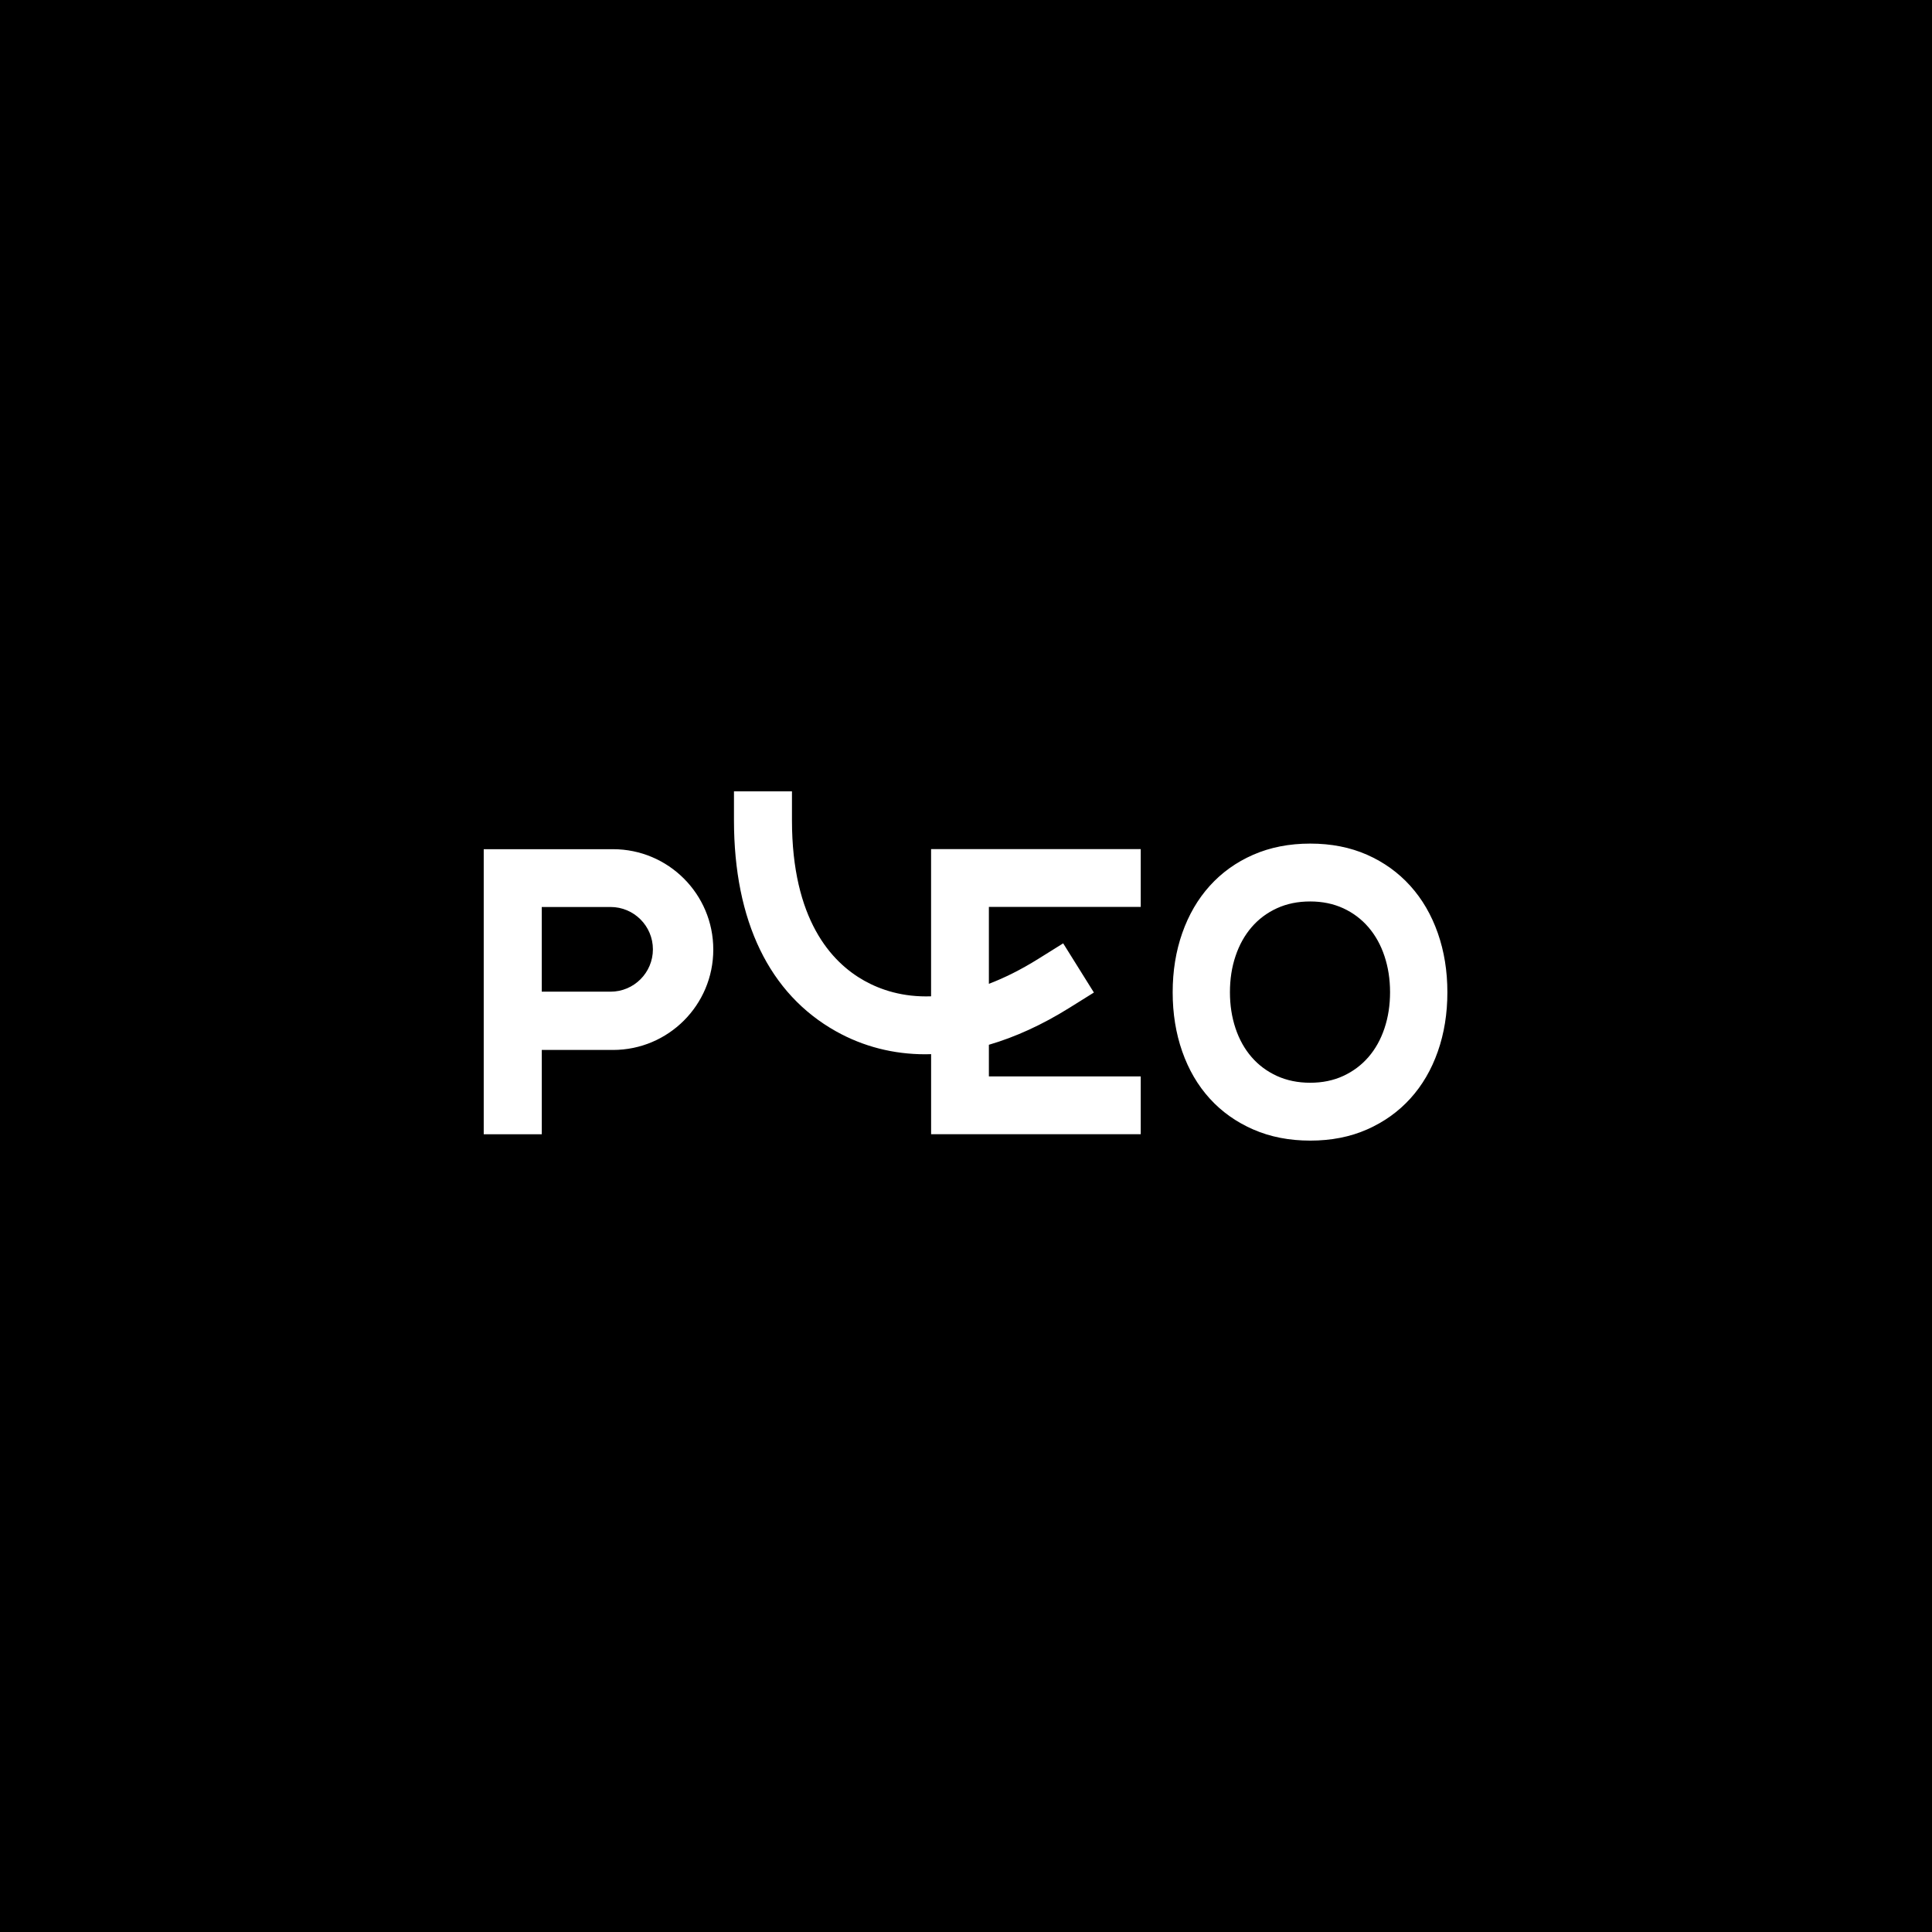 <?xml version="1.0" encoding="UTF-8"?>
<svg id="Layer_1" data-name="Layer 1" xmlns="http://www.w3.org/2000/svg" viewBox="0 0 608 608">
  <defs>
    <style>
      .cls-1 {
        fill: #000;
      }

      .cls-1, .cls-2 {
        stroke-width: 0px;
      }

      .cls-2 {
        fill: #fff;
      }
    </style>
  </defs>
  <rect class="cls-1" x="-60.8" y="-60.8" width="729.6" height="729.6"/>
  <path class="cls-2" d="M455.49,312.28c0-6.69-1-12.9-3.01-18.63-2.01-5.73-4.89-10.69-8.66-14.87-3.77-4.18-8.3-7.44-13.61-9.79-5.31-2.34-11.27-3.51-17.88-3.51s-12.59,1.17-17.94,3.51c-5.35,2.34-9.91,5.61-13.68,9.79-3.77,4.18-6.65,9.14-8.66,14.87-2.01,5.73-3.01,11.94-3.01,18.63s1,12.9,3.01,18.63c2.01,5.73,4.89,10.66,8.66,14.81,3.76,4.14,8.32,7.38,13.68,9.72,5.35,2.34,11.33,3.51,17.94,3.51s12.57-1.17,17.88-3.51c5.31-2.34,9.85-5.58,13.61-9.72,3.76-4.14,6.65-9.08,8.66-14.81,2.01-5.73,3.01-11.94,3.01-18.63M437.45,312.25c0,4.08-.59,7.88-1.76,11.37-1.17,3.5-2.85,6.51-5.04,9.04-2.19,2.53-4.84,4.51-7.93,5.94-3.1,1.43-6.57,2.14-10.42,2.14s-7.34-.72-10.46-2.14c-3.12-1.43-5.78-3.41-7.97-5.94-2.19-2.53-3.88-5.54-5.05-9.04-1.17-3.5-1.76-7.29-1.76-11.37s.58-7.88,1.76-11.37c1.17-3.5,2.85-6.52,5.05-9.08,2.19-2.55,4.85-4.54,7.97-5.97,3.12-1.43,6.6-2.14,10.46-2.14s7.32.72,10.42,2.14c3.09,1.43,5.74,3.42,7.93,5.97,2.19,2.55,3.88,5.58,5.04,9.08,1.17,3.5,1.76,7.29,1.76,11.37M293.01,356.94h65.98v-18.19h-47.79v-9.96c8.29-2.42,16.78-6.28,25.31-11.61l7.74-4.83-9.67-15.48-7.74,4.83c-5.58,3.49-10.79,6.06-15.64,7.91v-24.2h47.79v-18.19h-65.98v46.32c-8.87.31-15.85-2.02-21.02-4.91-10.38-5.81-22.75-19.28-22.76-50.46v-9.13s-18.25,0-18.25,0v9.13c.02,31.68,11.12,54.63,32.1,66.38,8.63,4.83,18.12,7.23,28.15,7.23.59,0,1.19-.02,1.79-.04v25.2ZM224.47,298.84v-.03c0-17.44-14.14-31.57-31.57-31.57h-40.67v89.71h18.27v-26.53h22.4c17.44,0,31.57-14.14,31.57-31.57M205.47,298.75c0,7.36-5.97,13.33-13.33,13.33h-21.65v-26.65h21.65c7.36,0,13.33,5.97,13.33,13.33"/>
</svg>
